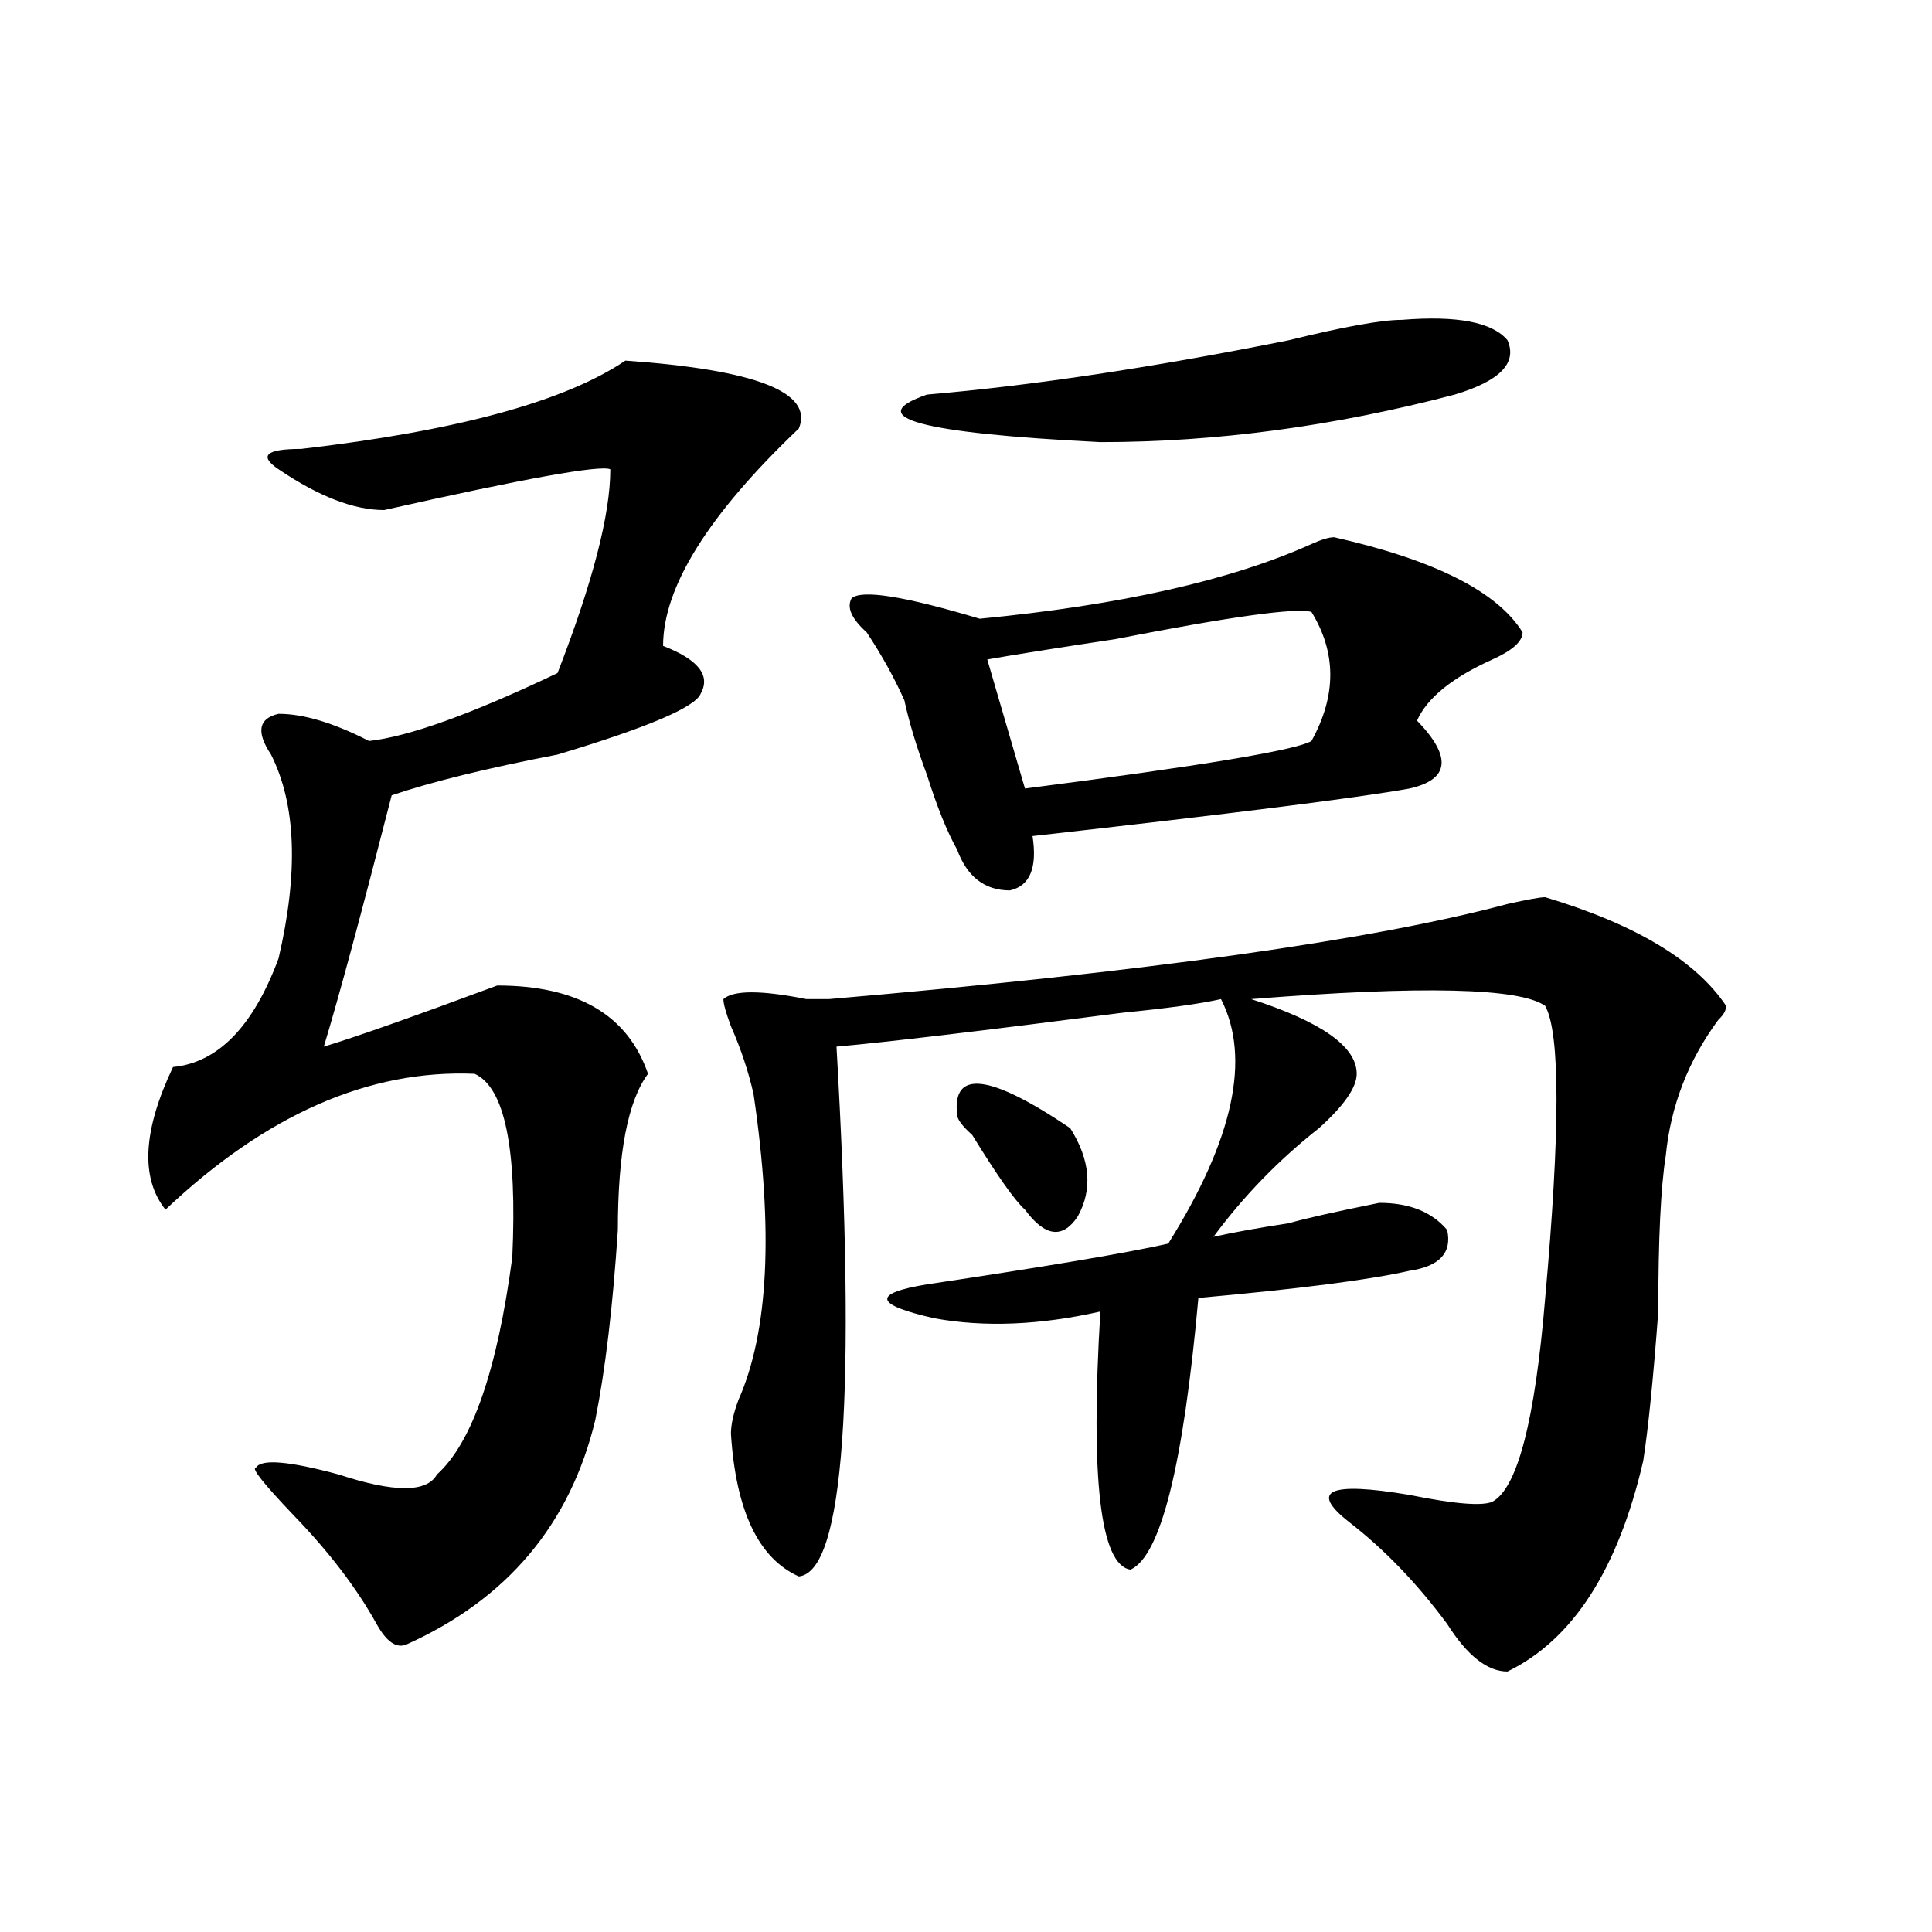 <?xml version="1.0" encoding="utf-8"?>
<!-- Generator: Adobe Illustrator 16.0.0, SVG Export Plug-In . SVG Version: 6.00 Build 0)  -->
<!DOCTYPE svg PUBLIC "-//W3C//DTD SVG 1.1//EN" "http://www.w3.org/Graphics/SVG/1.1/DTD/svg11.dtd">
<svg version="1.1" id="图层_1" xmlns="http://www.w3.org/2000/svg" xmlns:xlink="http://www.w3.org/1999/xlink" x="0px" y="0px"
	 width="1000px" height="1000px" viewBox="0 0 1000 1000" enable-background="new 0 0 1000 1000" xml:space="preserve">
<path d="M155.898,232.359c80.607-9.339,136.582-24.609,167.801-45.703c67.62,4.724,97.559,16.425,89.754,35.156
	c-46.828,44.55-70.242,82.067-70.242,112.5c18.17,7.031,24.694,15.271,19.512,24.609c-2.622,7.031-27.316,17.578-74.145,31.641
	c-36.463,7.031-65.06,14.063-85.852,21.094c-15.609,60.974-27.316,104.315-35.121,130.078c15.609-4.669,45.486-15.216,89.754-31.641
	c41.584,0,67.62,15.271,78.047,45.703c-10.427,14.063-15.609,41.034-15.609,80.859c-2.622,39.88-6.524,72.675-11.707,98.438
	c-13.049,53.942-45.548,92.56-97.559,116.016c-5.244,2.307-10.427-1.209-15.609-10.547c-10.427-18.787-24.756-37.464-42.926-56.25
	c-15.609-16.37-22.134-24.609-19.512-24.609c2.561-4.669,16.89-3.516,42.926,3.516c28.597,9.394,45.486,9.394,50.73,0
	c18.17-16.37,31.219-53.888,39.023-112.5c2.561-56.25-3.902-87.891-19.512-94.922c-54.633-2.308-107.985,21.094-159.996,70.313
	c-13.049-16.37-11.707-40.979,3.902-73.828c23.414-2.308,41.584-21.094,54.633-56.25c10.365-44.495,9.085-79.651-3.902-105.469
	c-7.805-11.7-6.524-18.731,3.902-21.094c12.987,0,28.597,4.724,46.828,14.063c20.792-2.308,53.291-14.063,97.559-35.156
	c18.17-46.856,27.316-82.013,27.316-105.469c-5.244-2.308-44.268,4.724-117.07,21.094c-15.609,0-33.841-7.031-54.633-21.094
	C133.765,235.875,137.667,232.359,155.898,232.359z M799.785,464.391c46.828,14.063,78.047,32.849,93.656,56.25
	c0,2.362-1.342,4.724-3.902,7.031c-15.609,21.094-24.756,44.55-27.316,70.313c-2.622,16.425-3.902,43.396-3.902,80.859
	c-2.622,35.156-5.244,60.974-7.805,77.344c-13.049,56.25-36.463,92.56-70.242,108.984c-10.427,0-20.854-8.24-31.219-24.609
	c-15.609-21.094-32.561-38.672-50.73-52.734c-20.854-16.37-10.427-21.094,31.219-14.063c23.414,4.724,37.682,5.878,42.926,3.516
	c12.987-7.031,22.072-42.188,27.316-105.469c7.805-86.683,7.805-137.109,0-151.172c-13.049-9.339-63.779-10.547-152.191-3.516
	c36.401,11.755,54.633,24.609,54.633,38.672c0,7.031-6.524,16.425-19.512,28.125c-20.854,16.425-39.023,35.156-54.633,56.25
	c10.365-2.308,23.414-4.669,39.023-7.031c7.805-2.308,23.414-5.823,46.828-10.547c15.609,0,27.316,4.724,35.121,14.063
	c2.561,11.755-3.902,18.786-19.512,21.094c-20.854,4.724-57.255,9.394-109.266,14.063c-7.805,86.737-19.512,133.594-35.121,140.625
	c-15.609-2.308-20.854-46.856-15.609-133.594c-31.219,7.031-59.877,8.239-85.852,3.516c-31.219-7.031-32.561-12.854-3.902-17.578
	c62.438-9.339,104.021-16.37,124.875-21.094c33.779-53.888,42.926-96.075,27.316-126.563c-10.427,2.362-27.316,4.724-50.73,7.031
	c-72.864,9.394-122.314,15.271-148.289,17.578c10.365,180.505,3.902,271.856-19.512,274.219
	c-20.854-9.339-32.561-33.948-35.121-73.828c0-4.669,1.28-10.547,3.902-17.578c15.609-35.156,18.17-87.891,7.805-158.203
	c-2.622-11.7-6.524-23.401-11.707-35.156c-2.622-7.031-3.902-11.7-3.902-14.063c5.183-4.669,19.512-4.669,42.926,0h11.707
	c163.898-14.063,280.969-30.433,351.211-49.219C790.639,465.599,797.163,464.391,799.785,464.391z M690.52,278.063
	c52.011,11.755,84.51,28.125,97.559,49.219c0,4.724-5.244,9.394-15.609,14.063c-20.854,9.394-33.841,19.94-39.023,31.641
	c18.17,18.786,16.89,30.487-3.902,35.156c-26.036,4.724-91.096,12.909-195.117,24.609c2.561,16.425-1.342,25.817-11.707,28.125
	c-13.049,0-22.134-7.031-27.316-21.094c-5.244-9.339-10.427-22.247-15.609-38.672c-5.244-14.063-9.146-26.917-11.707-38.672
	c-5.244-11.7-11.707-23.401-19.512-35.156c-7.805-7.031-10.427-12.854-7.805-17.578c5.183-4.669,27.316-1.153,66.34,10.547
	c72.803-7.031,130.058-19.886,171.703-38.672C683.995,279.271,687.897,278.063,690.52,278.063z M725.641,165.563
	c28.597-2.308,46.828,1.208,54.633,10.547c5.183,11.755-3.902,21.094-27.316,28.125c-62.438,16.425-123.595,24.609-183.41,24.609
	c-93.656-4.669-123.595-12.854-89.754-24.609c54.633-4.669,117.07-14.063,187.313-28.125
	C695.702,169.078,715.214,165.563,725.641,165.563z M495.402,576.891c-2.622-23.401,16.89-21.094,58.535,7.031
	c10.365,16.425,11.707,31.641,3.902,45.703c-7.805,11.755-16.951,10.547-27.316-3.516c-5.244-4.669-14.329-17.578-27.316-38.672
	C497.963,582.769,495.402,579.253,495.402,576.891z M678.813,316.734c-7.805-2.308-41.646,2.362-101.461,14.063
	c-31.219,4.724-53.353,8.239-66.34,10.547l19.512,66.797c91.034-11.7,140.484-19.886,148.289-24.609
	C691.8,360.13,691.8,337.828,678.813,316.734z"/>
</svg>
